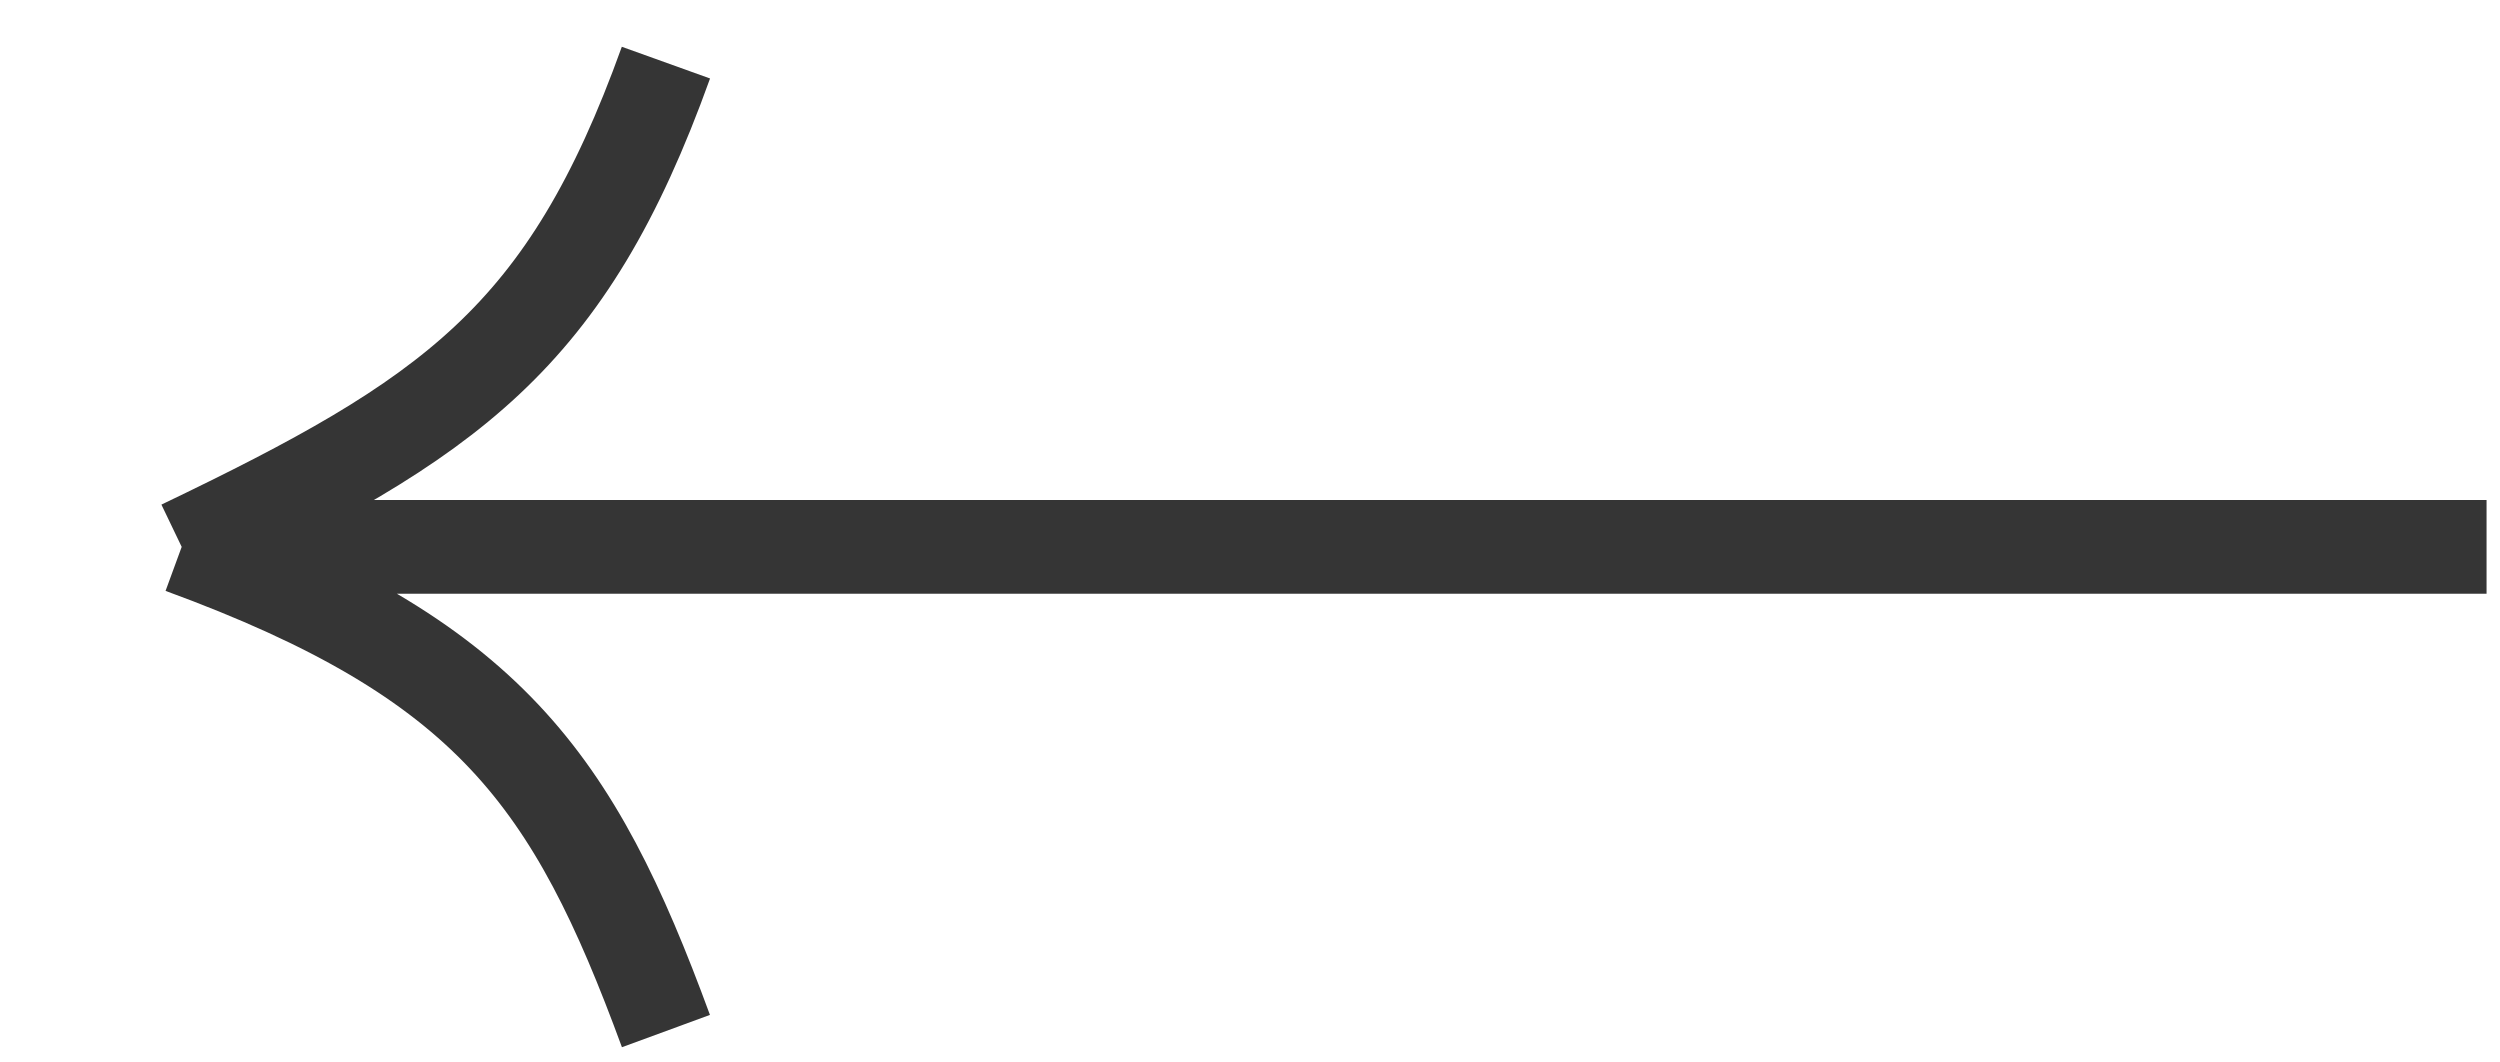 <?xml version="1.0" encoding="UTF-8"?> <svg xmlns="http://www.w3.org/2000/svg" width="40" height="17" viewBox="0 0 40 17" fill="none"> <path d="M39.785 8.75L2.907 8.75M2.907 8.75C7.814 10.548 9.174 12.463 10.655 16.497M2.907 8.75C7.205 6.688 9.065 5.426 10.655 1.002" stroke="#353535" stroke-width="1.5"></path> </svg> 